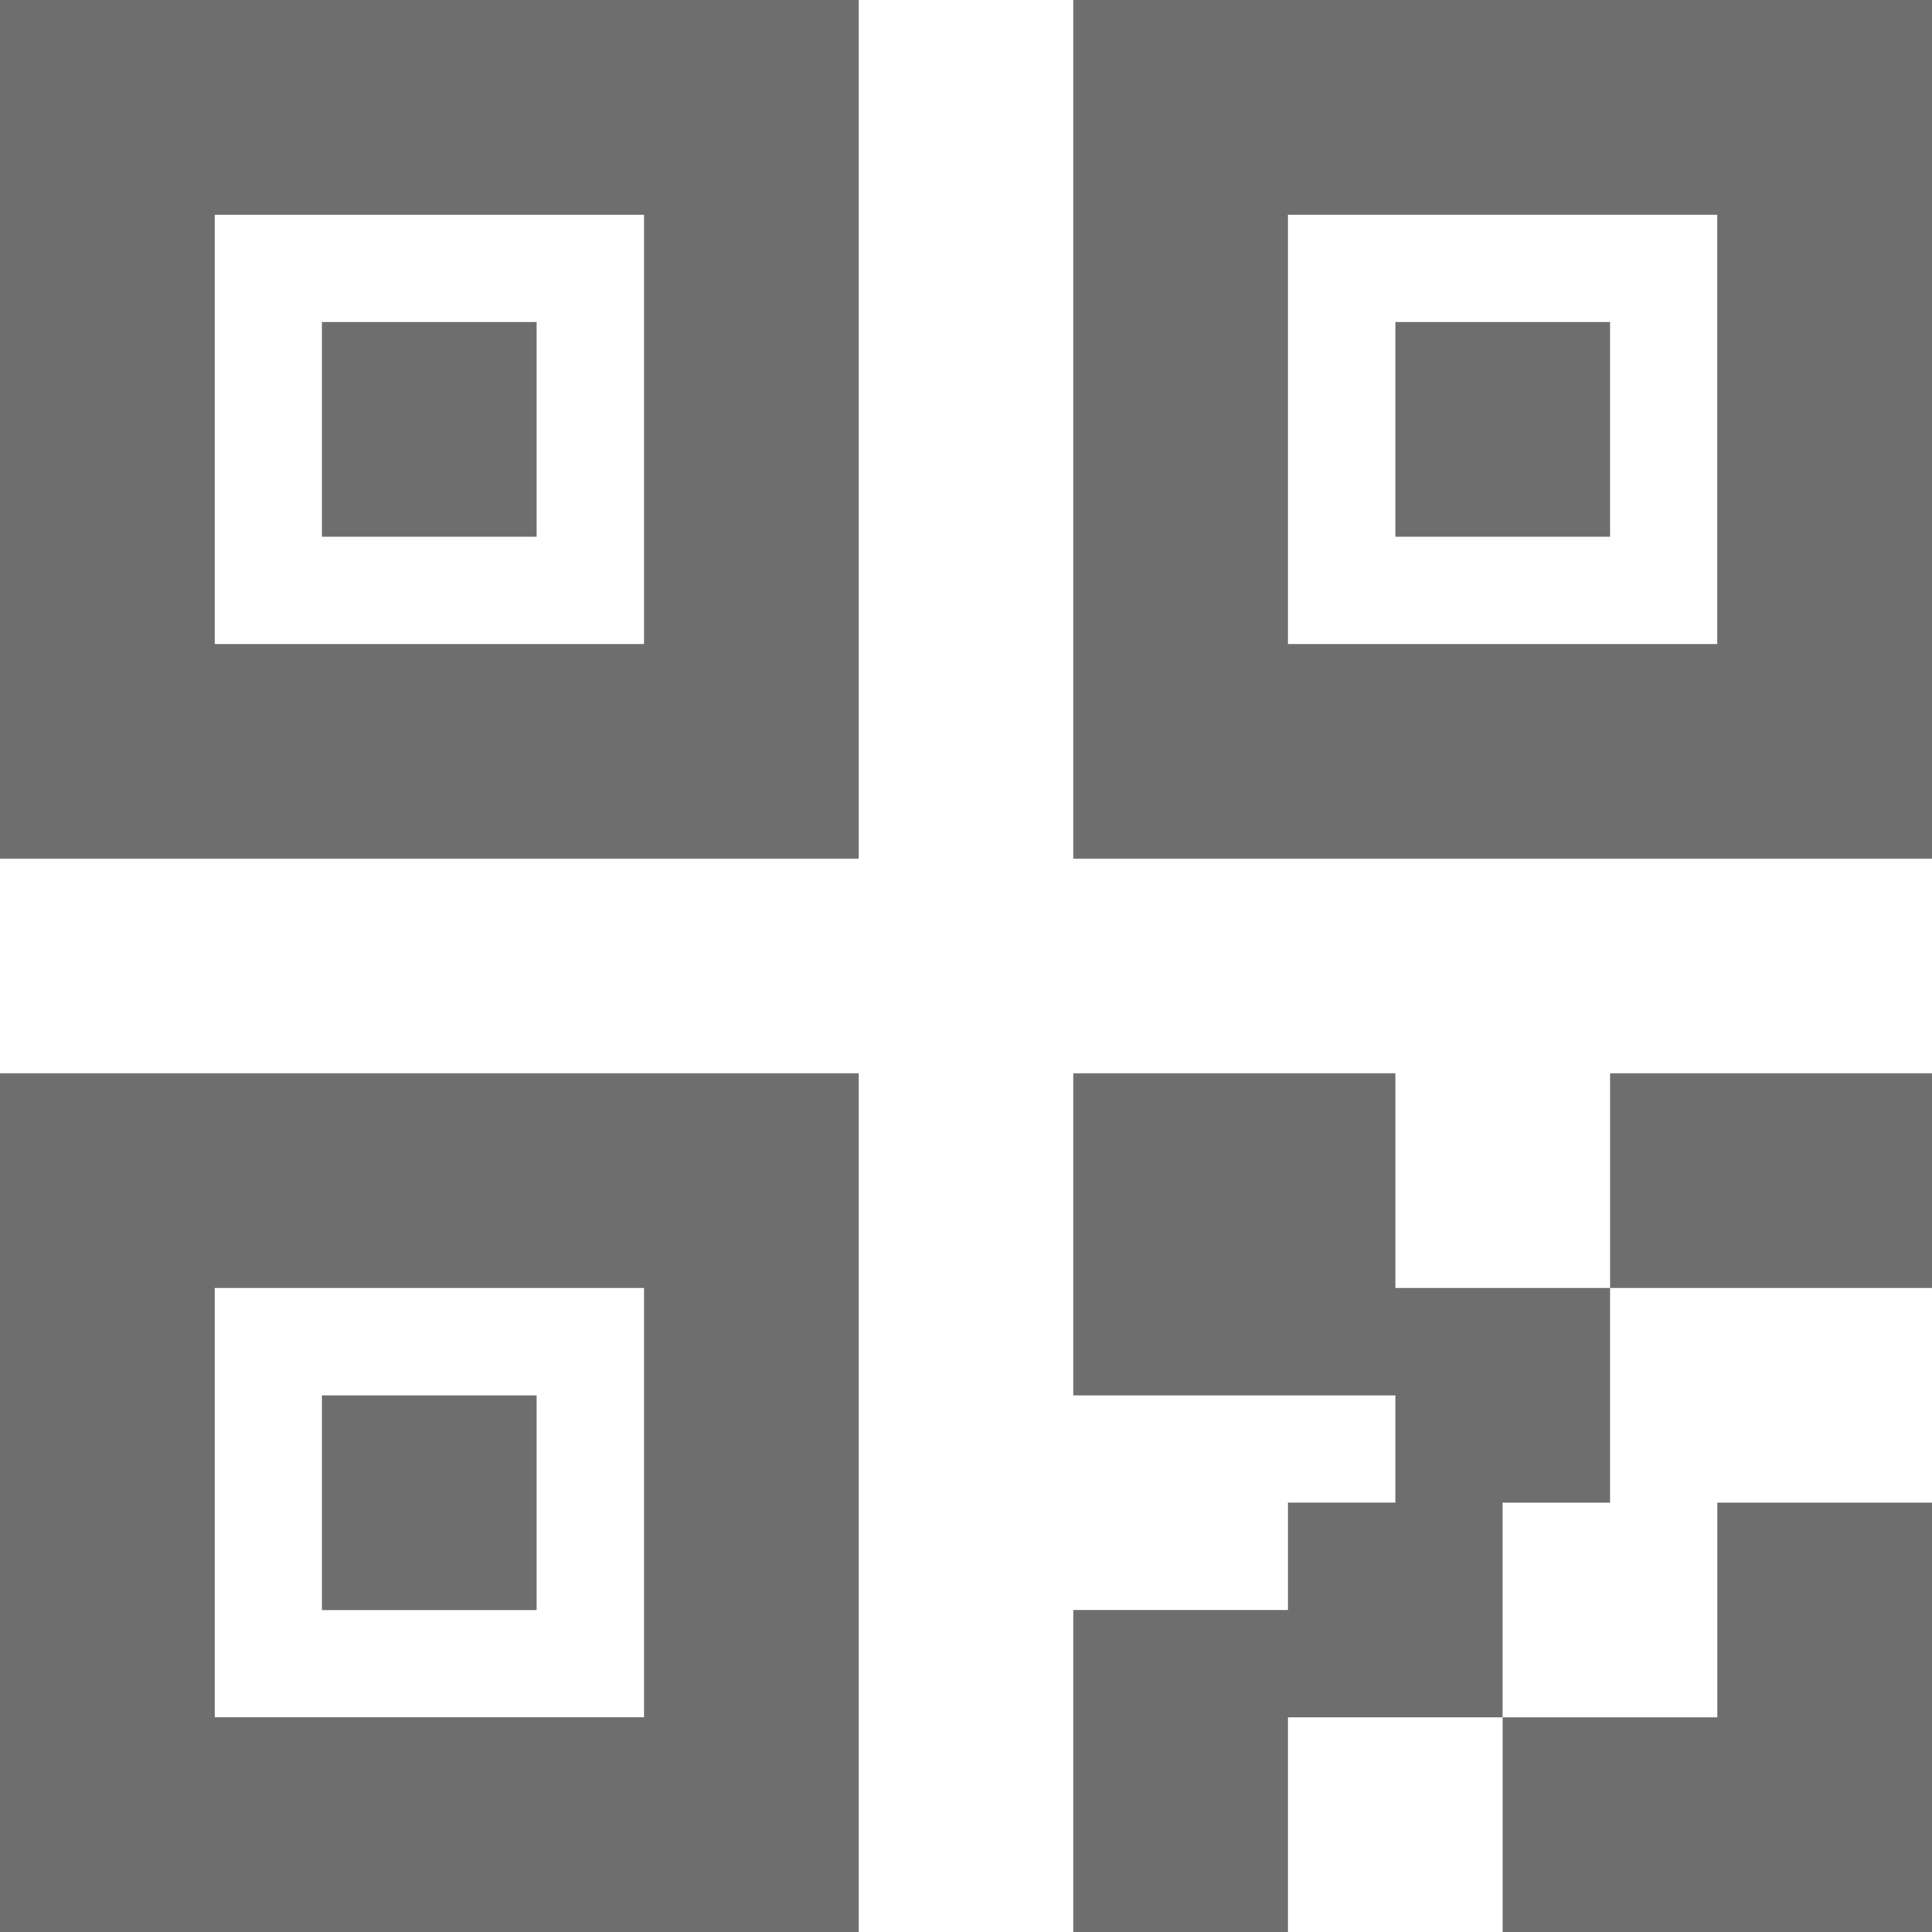 <svg xmlns="http://www.w3.org/2000/svg" width="25.989" height="25.989" viewBox="0 0 25.989 25.989">
  <g id="组_1819" data-name="组 1819" transform="translate(-0.001 0)">
    <path id="路径_14" data-name="路径 14" d="M14.888,12H12v2.888h2.888Z" transform="translate(-7.668 -7.668)" fill="#6e6e6e"/>
    <path id="路径_15" data-name="路径 15" d="M6,6V17.551H17.551V6Zm8.663,2.888H8.888v5.775h5.775Z" transform="translate(-5.999 -6)" fill="#6e6e6e" fill-rule="evenodd"/>
    <path id="路径_16" data-name="路径 16" d="M34.888,12H32v2.888h2.888Z" transform="translate(-13.229 -7.668)" fill="#6e6e6e"/>
    <path id="路径_17" data-name="路径 17" d="M26,6V17.551H37.551V6Zm8.663,2.888H28.888v5.775h5.775Z" transform="translate(-11.561 -6)" fill="#6e6e6e" fill-rule="evenodd"/>
    <path id="路径_18" data-name="路径 18" d="M12,32h2.888v2.888H12Z" transform="translate(-7.668 -13.23)" fill="#6e6e6e"/>
    <path id="路径_19" data-name="路径 19" d="M6,37.551V26H17.551V37.551Zm2.888-8.663h5.775v5.775H8.888Z" transform="translate(-5.999 -11.562)" fill="#6e6e6e" fill-rule="evenodd"/>
    <path id="路径_20" data-name="路径 20" d="M30.332,31.775V30.332H26V26h4.332v2.888h2.888v2.888H31.775v2.888H28.888v2.888H26V33.219h2.888V31.775Z" transform="translate(-11.561 -11.562)" fill="#6e6e6e"/>
    <path id="路径_21" data-name="路径 21" d="M34,36.888h2.888V34h2.888v5.775H34Z" transform="translate(-13.785 -13.786)" fill="#6e6e6e"/>
    <path id="路径_22" data-name="路径 22" d="M36,28.888V26h4.332v2.888Z" transform="translate(-14.341 -11.562)" fill="#6e6e6e"/>
  </g>
</svg>
